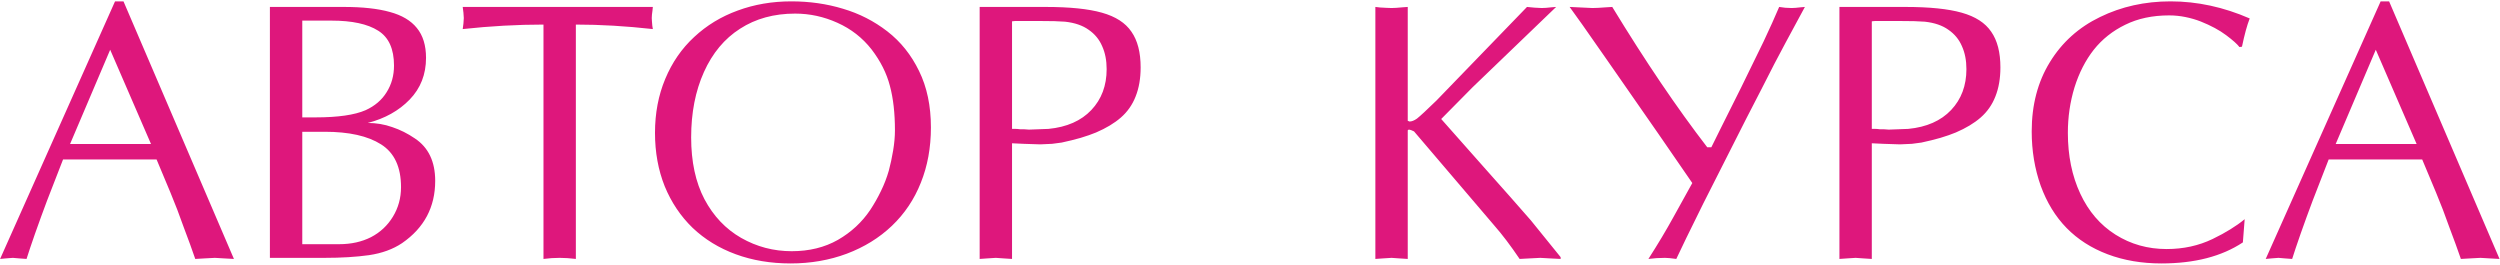 <?xml version="1.0" encoding="UTF-8"?> <svg xmlns="http://www.w3.org/2000/svg" width="1018" height="108" viewBox="0 0 1018 108" fill="none"><path d="M95.255 105.439L91.227 105.22L87.491 105L83.316 105.22L79.508 105.439L77.384 99.434L74.82 92.549L72.184 85.371L69.4 78.413L63.761 64.936H25.675C23.233 71.138 21.061 76.728 19.156 81.709C17.594 85.859 15.958 90.352 14.249 95.186C12.735 99.531 11.588 102.949 10.807 105.439L7.804 105.22L5.24 105L2.384 105.22L0.04 105.439L46.842 0.557H50.284L95.255 105.439ZM44.864 20.259L28.531 58.638H61.49L44.864 20.259ZM109.903 2.827H140.006C147.623 2.827 153.873 3.511 158.756 4.878C163.639 6.196 167.301 8.369 169.742 11.396C172.232 14.424 173.478 18.477 173.478 23.555C173.478 30.293 171.256 35.957 166.812 40.547C162.418 45.088 156.729 48.262 149.747 50.068C153.214 50.068 156.534 50.63 159.708 51.753C162.931 52.827 166.007 54.365 168.937 56.367C174.454 60.029 177.213 65.791 177.213 73.652C177.213 84.346 172.721 92.793 163.736 98.994C160.025 101.484 155.533 103.12 150.26 103.901C145.035 104.634 138.98 105 132.096 105H109.903V2.827ZM123.087 47.798H128.507C137.589 47.798 144.376 46.821 148.868 44.868C152.628 43.159 155.484 40.718 157.438 37.544C159.439 34.37 160.44 30.757 160.44 26.704C160.44 19.917 158.292 15.181 153.995 12.495C149.698 9.761 143.351 8.394 134.952 8.394H123.087V47.798ZM123.087 99.434H138.102C142.984 99.434 147.306 98.481 151.065 96.577C154.825 94.624 157.804 91.841 160.001 88.228C162.198 84.614 163.297 80.61 163.297 76.216C163.297 68.013 160.587 62.202 155.167 58.784C149.796 55.366 142.154 53.657 132.242 53.657H123.087V99.434ZM234.488 105.439C232.145 105.146 229.947 105 227.896 105C225.699 105 223.502 105.146 221.305 105.439V10.005C210.66 10.005 199.698 10.615 188.419 11.836L188.712 9.565L188.858 7.368L188.712 5.171L188.419 2.827H265.836L265.689 4.292L265.47 5.977L265.396 7.368L265.47 8.687L265.616 10.444L265.836 11.836C254.85 10.615 244.4 10.005 234.488 10.005V105.439ZM266.715 54.097C266.715 46.089 268.106 38.765 270.89 32.124C273.673 25.435 277.604 19.746 282.682 15.059C287.76 10.322 293.668 6.733 300.406 4.292C307.145 1.802 314.42 0.557 322.232 0.557C329.654 0.557 336.661 1.558 343.253 3.56C349.894 5.513 355.924 8.589 361.344 12.788C366.764 16.987 371.061 22.358 374.234 28.901C377.457 35.444 379.068 43.11 379.068 51.899C379.068 60.102 377.701 67.598 374.967 74.385C372.281 81.172 368.351 87.031 363.175 91.963C358.048 96.846 351.92 100.63 344.791 103.315C337.711 105.952 330.094 107.271 321.939 107.271C313.834 107.271 306.388 106.025 299.601 103.535C292.813 101.045 286.954 97.456 282.022 92.769C277.14 88.032 273.355 82.393 270.67 75.85C268.033 69.258 266.715 62.007 266.715 54.097ZM354.898 20.112C351.188 15.376 346.549 11.763 340.982 9.272C335.465 6.782 329.728 5.537 323.771 5.537C315.177 5.537 307.706 7.588 301.358 11.69C295.011 15.742 290.104 21.626 286.637 29.341C283.17 37.056 281.437 45.918 281.437 55.928C281.437 65.84 283.243 74.238 286.856 81.123C290.519 88.008 295.499 93.257 301.798 96.87C308.146 100.483 315.006 102.29 322.379 102.29C329.508 102.29 335.782 100.752 341.202 97.676C346.622 94.551 351.017 90.474 354.386 85.444C355.997 83.003 357.438 80.464 358.707 77.827C360.025 75.142 361.1 72.358 361.93 69.478C362.613 66.939 363.199 64.204 363.688 61.274C364.176 58.345 364.42 55.61 364.42 53.071C364.42 46.089 363.736 40.059 362.369 34.98C361.051 29.854 358.561 24.898 354.898 20.112ZM412.101 105.439L408.658 105.22L405.509 105L402.066 105.22L398.917 105.439V2.827H425.724C435.538 2.827 443.204 3.608 448.722 5.171C454.288 6.733 458.292 9.321 460.733 12.935C463.224 16.499 464.469 21.333 464.469 27.436C464.469 31.929 463.785 35.884 462.418 39.302C461.1 42.671 459.098 45.527 456.412 47.871C453.775 50.166 450.406 52.192 446.305 53.95C444.547 54.683 442.447 55.415 440.006 56.148C437.613 56.831 435.05 57.466 432.315 58.052L428.434 58.565L423.6 58.784L416.861 58.565L412.101 58.345V105.439ZM412.101 52.485C412.589 52.485 413.077 52.485 413.565 52.485C414.054 52.485 414.64 52.534 415.323 52.632C415.86 52.632 416.397 52.632 416.935 52.632C417.472 52.632 418.155 52.681 418.985 52.778L426.969 52.485C434.439 51.753 440.25 49.19 444.4 44.795C448.551 40.4 450.626 34.858 450.626 28.169C450.626 24.605 450.016 21.48 448.795 18.794C447.623 16.06 445.792 13.838 443.302 12.129C440.86 10.371 437.662 9.272 433.707 8.833L429.312 8.613L422.135 8.54H416.202C415.421 8.54 414.688 8.54 414.005 8.54C413.37 8.54 412.735 8.589 412.101 8.687V52.485ZM599.601 35.566L586.856 48.457L595.938 58.711L605.021 68.965L614.908 80.098L623.331 89.692L635.489 104.707V105.439L631.095 105.22L627.213 105L622.892 105.22L618.79 105.439C615.128 100.02 611.686 95.478 608.463 91.816L575.797 53.511C574.967 53.071 574.259 52.827 573.673 52.778L573.38 52.925L573.233 53.071V105.439L569.791 105.22L566.642 105L563.199 105.22L560.05 105.439V2.827L561.954 3.047L564.591 3.193L566.642 3.267L568.546 3.193L571.183 2.974L573.233 2.827V49.19L573.966 49.482C574.845 49.482 575.846 49.092 576.969 48.31C578.385 47.188 581.046 44.722 584.952 40.913L621.793 2.827L624.869 3.12L627.799 3.267L629.557 3.193L631.754 2.974L633.658 2.827L599.601 35.566ZM724.479 2.827C726.09 3.12 727.774 3.267 729.532 3.267L731.144 3.193L733.268 2.974L734.952 2.827L727.042 17.476L722.501 26.045L717.228 36.372L711.148 48.164L693.497 83.027C691.007 88.008 688.712 92.671 686.612 97.017C685.343 99.653 684 102.461 682.584 105.439C680.533 105.146 678.995 105 677.97 105C675.675 105 673.429 105.146 671.231 105.439C675.089 99.434 678.531 93.672 681.559 88.154L689.103 74.531L675.479 54.756L654.239 24.214L644.352 10.078L639.151 2.827L648.453 3.267L650.797 3.193L654.093 2.974L656.51 2.827C669.986 24.946 682.877 43.989 695.182 59.956H696.866L700.675 52.266L708.951 35.713L718.106 16.963L721.622 9.346L724.479 2.827ZM762.198 105.439L758.756 105.22L755.606 105L752.164 105.22L749.015 105.439V2.827H775.821C785.636 2.827 793.302 3.608 798.819 5.171C804.386 6.733 808.39 9.321 810.831 12.935C813.321 16.499 814.566 21.333 814.566 27.436C814.566 31.929 813.883 35.884 812.516 39.302C811.197 42.671 809.195 45.527 806.51 47.871C803.873 50.166 800.504 52.192 796.402 53.95C794.645 54.683 792.545 55.415 790.104 56.148C787.711 56.831 785.147 57.466 782.413 58.052L778.531 58.565L773.697 58.784L766.959 58.565L762.198 58.345V105.439ZM762.198 52.485C762.687 52.485 763.175 52.485 763.663 52.485C764.151 52.485 764.737 52.534 765.421 52.632C765.958 52.632 766.495 52.632 767.032 52.632C767.569 52.632 768.253 52.681 769.083 52.778L777.066 52.485C784.537 51.753 790.348 49.19 794.498 44.795C798.648 40.4 800.724 34.858 800.724 28.169C800.724 24.605 800.113 21.48 798.893 18.794C797.721 16.06 795.89 13.838 793.399 12.129C790.958 10.371 787.76 9.272 783.805 8.833L779.41 8.613L772.232 8.54H766.3C765.519 8.54 764.786 8.54 764.103 8.54C763.468 8.54 762.833 8.589 762.198 8.687V52.485ZM913.297 98.701C904.703 104.414 893.644 107.271 880.118 107.271C872.11 107.271 864.811 106.025 858.219 103.535C851.627 101.045 846.061 97.481 841.52 92.842C836.979 88.203 833.463 82.466 830.973 75.63C828.531 68.745 827.311 61.372 827.311 53.511C827.311 42.72 829.776 33.32 834.708 25.312C839.64 17.256 846.451 11.128 855.143 6.929C863.834 2.681 873.404 0.557 883.854 0.557C894.693 0.557 905.436 2.876 916.08 7.515C915.006 10.249 913.956 14.082 912.931 19.014L911.905 19.16C911.026 17.988 909.22 16.377 906.485 14.326C903.751 12.275 900.309 10.42 896.158 8.76C894.156 7.979 892.057 7.368 889.859 6.929C887.711 6.489 885.514 6.27 883.268 6.27C876.48 6.27 870.523 7.539 865.396 10.078C860.27 12.568 855.997 15.962 852.579 20.259C849.21 24.556 846.598 29.658 844.742 35.566C842.936 41.475 842.032 47.651 842.032 54.097C842.032 63.374 843.717 71.626 847.086 78.853C850.455 86.079 855.24 91.645 861.441 95.552C867.643 99.458 874.576 101.411 882.242 101.411C889.078 101.411 895.328 100.044 900.992 97.31C903.727 95.991 906.144 94.673 908.243 93.355C910.392 92.036 912.32 90.669 914.029 89.253L913.297 98.701ZM1017.81 105.439L1013.79 105.22L1010.05 105L1005.88 105.22L1002.07 105.439L999.942 99.434L997.379 92.549L994.742 85.371L991.959 78.413L986.319 64.936H948.233C945.792 71.138 943.619 76.728 941.715 81.709C940.152 85.859 938.517 90.352 936.808 95.186C935.294 99.531 934.146 102.949 933.365 105.439L930.362 105.22L927.799 105L924.942 105.22L922.599 105.439L969.4 0.557H972.843L1017.81 105.439ZM967.423 20.259L951.09 58.638H984.049L967.423 20.259Z" fill="#DE177C"></path></svg> 